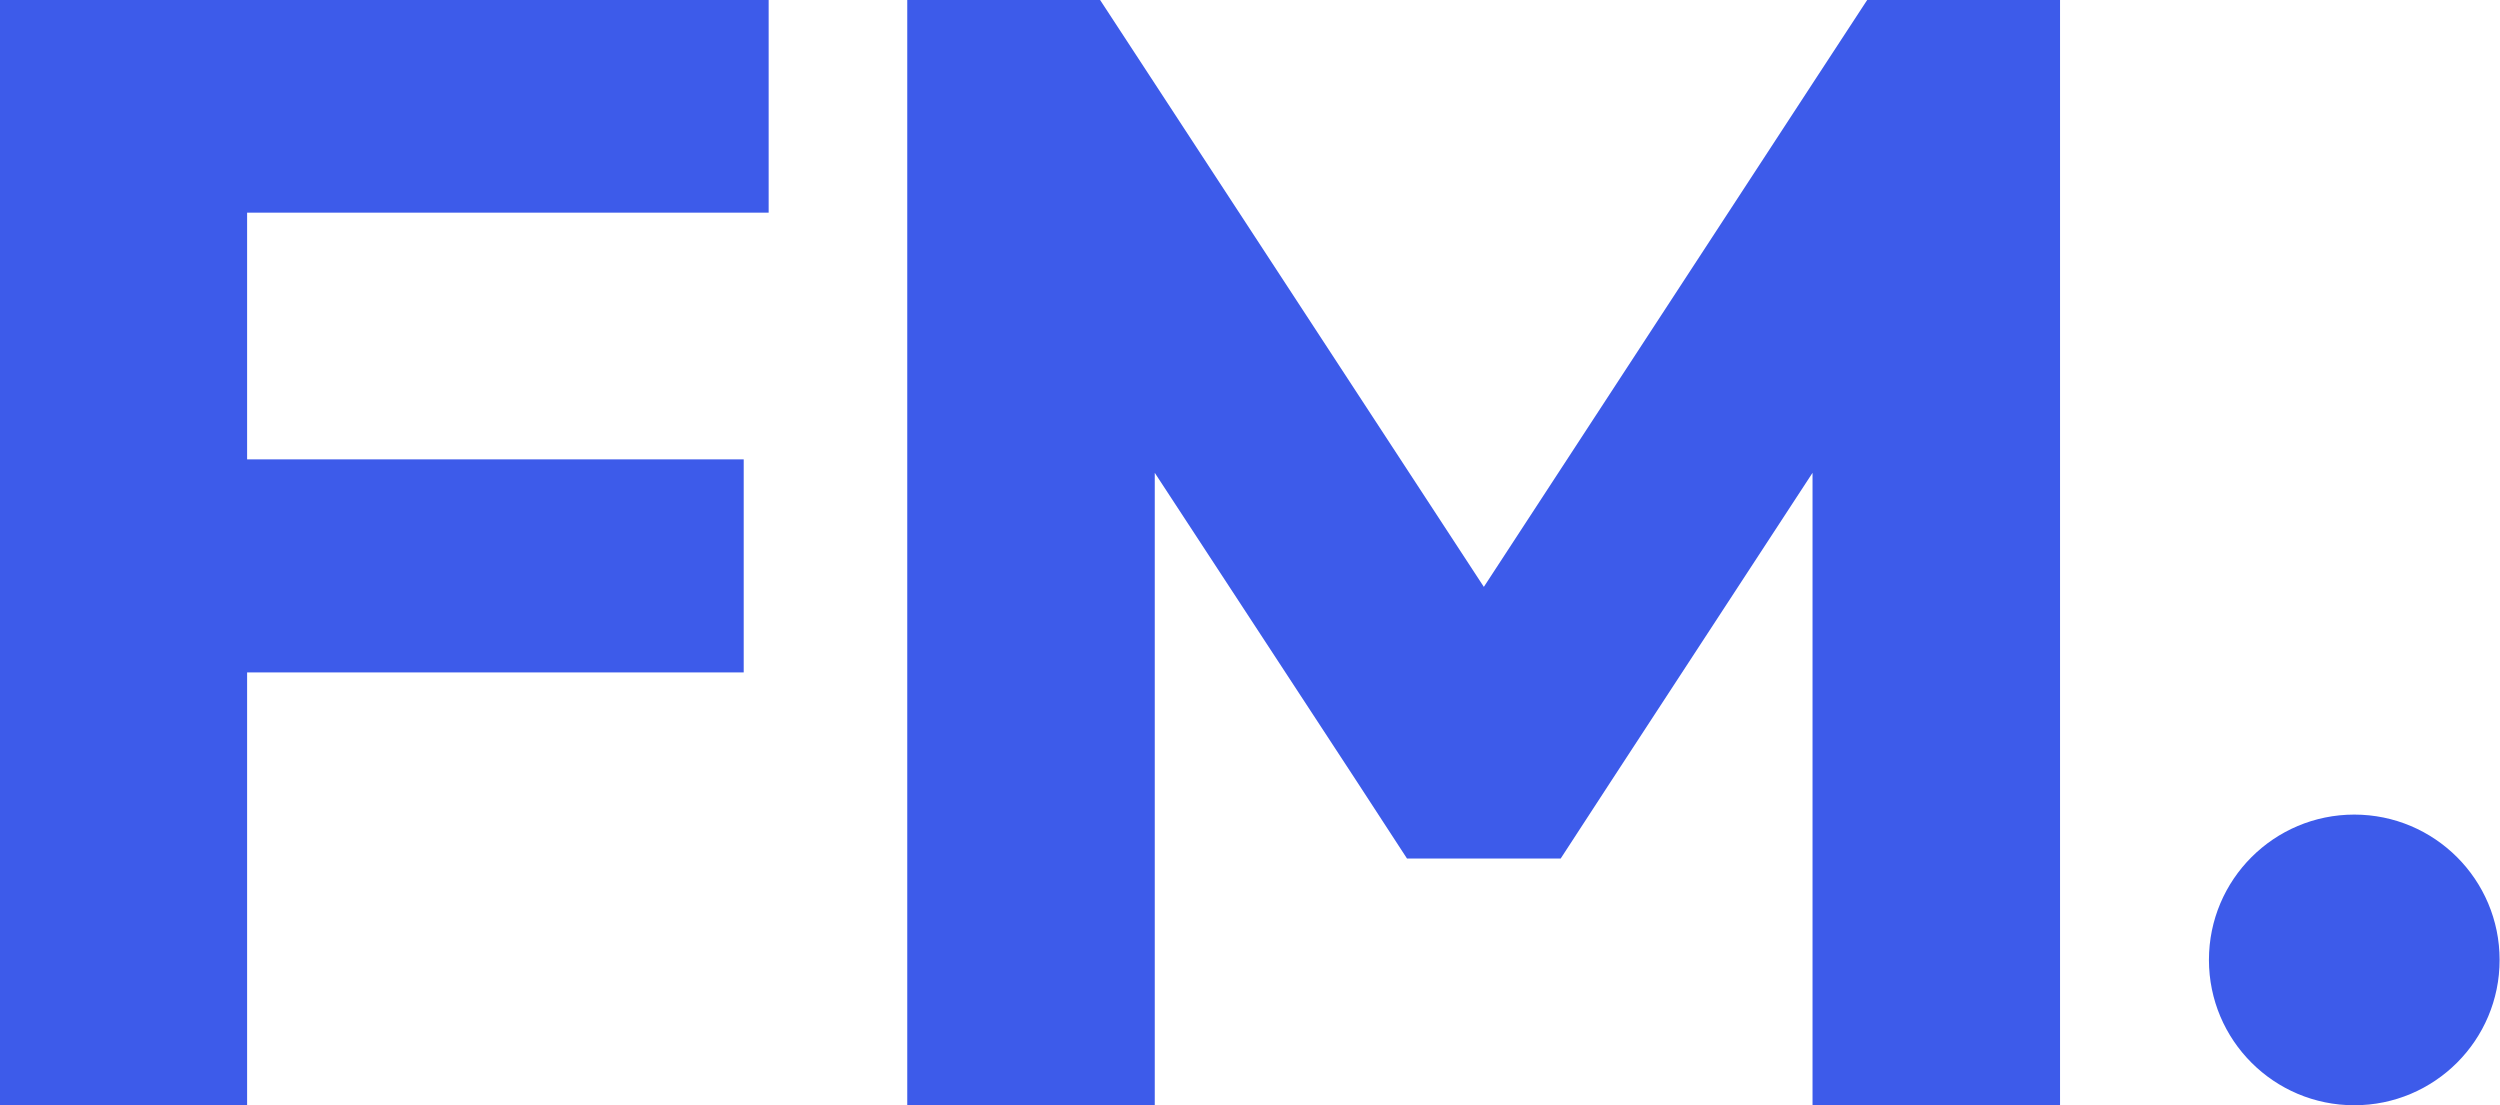 <?xml version="1.0" encoding="UTF-8"?><svg id="a" xmlns="http://www.w3.org/2000/svg" viewBox="0 0 63.13 27.91"><polygon points="6.24 5.37 6.24 11.6 18.78 11.6 18.78 16.98 6.24 16.98 6.24 27.91 0 27.91 0 0 19.41 0 19.41 5.37 6.24 5.37" style="fill:#3d5bea;"/><polygon points="52.02 0 52.02 27.91 45.77 27.91 45.77 11.94 40.68 19.73 39.41 21.68 35.53 21.68 34.26 19.73 29.16 11.94 29.16 27.91 22.91 27.91 22.91 0 27.78 0 29.16 2.11 37.47 14.82 45.77 2.11 47.15 0 52.02 0" style="fill:#3d5bea;"/><circle cx="59.45" cy="24.24" r="3.67" style="fill:#3d5bea;"/></svg>